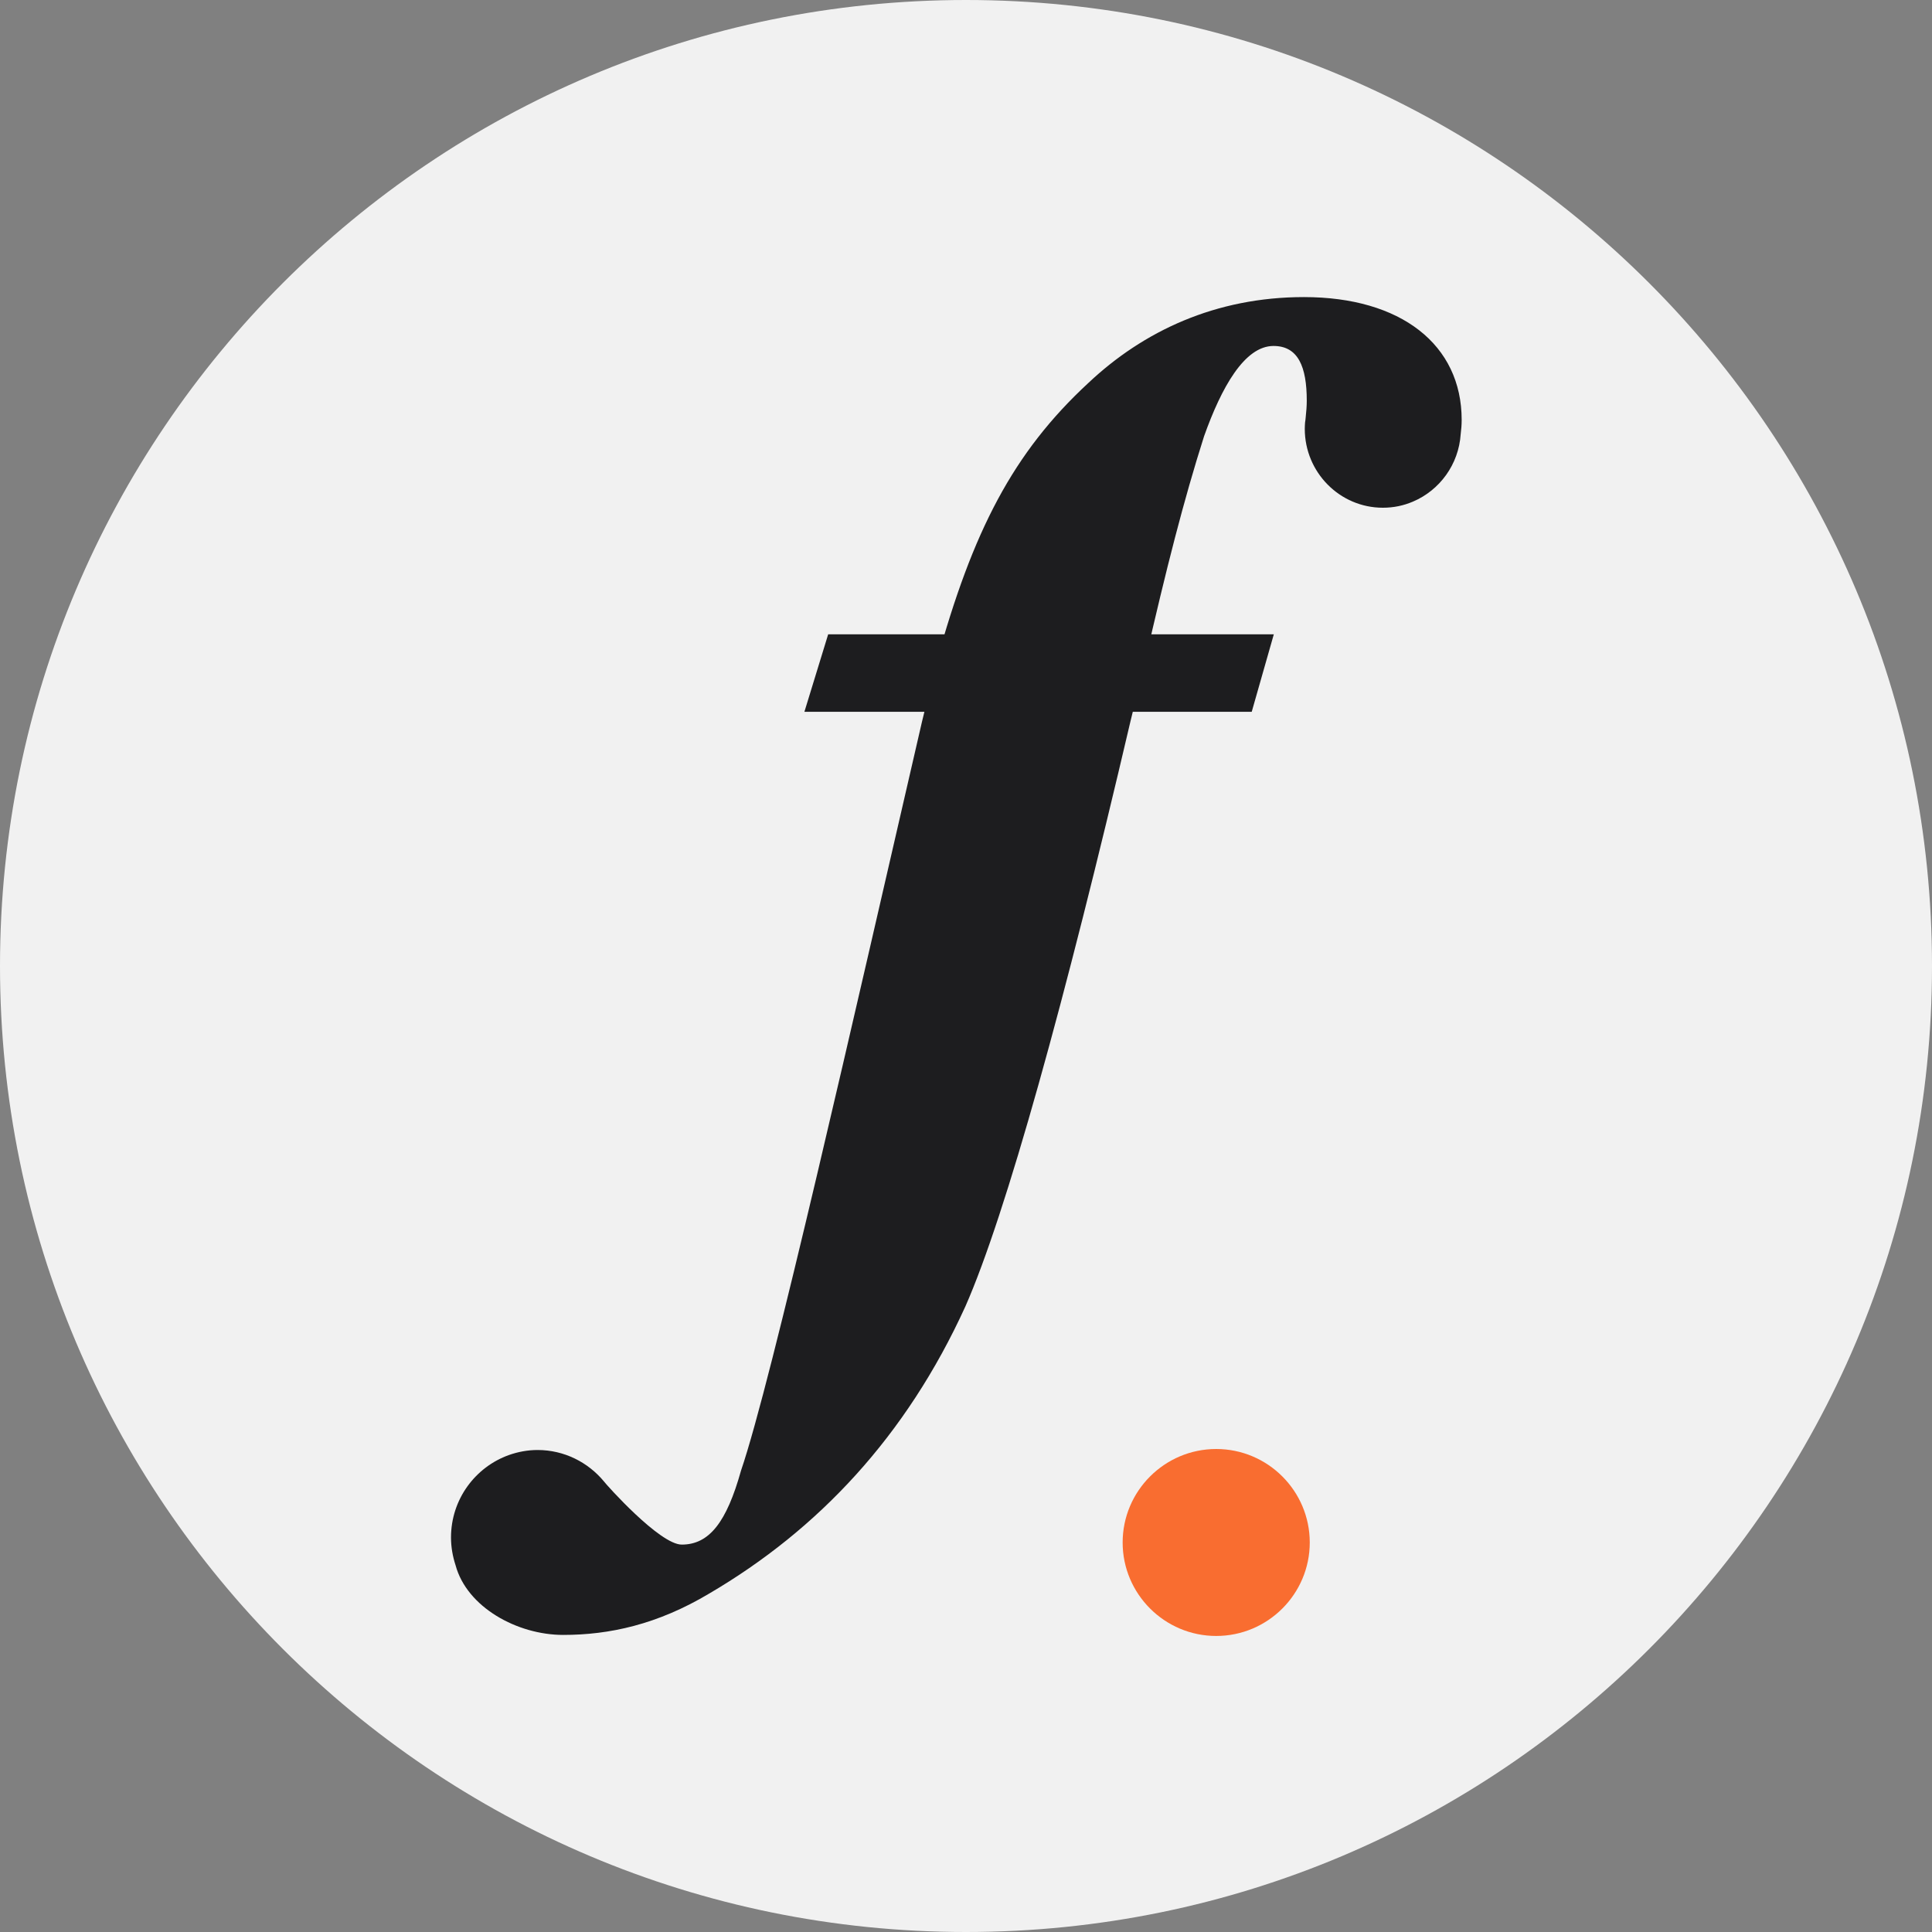 <?xml version="1.0" encoding="utf-8"?>
<svg xmlns="http://www.w3.org/2000/svg" fill="none" height="100" viewBox="0 0 100 100" width="100">
<rect x="0" y="0" width="100" height="100" fill="#808080" stroke="none"/>
<g clip-path="url(#clip0_4015_958)">
<path d="M50 100C77.614 100 100 77.614 100 50C100 22.386 77.614 0 50 0C22.386 0 0 22.386 0 50C0 77.614 22.386 100 50 100Z" fill="#F1F1F1"/>
<path d="M67.492 15.377C62.922 15.377 59.181 17.138 56.332 19.823C52.437 23.424 50.342 27.485 48.468 34.297L47.721 37.359C44.199 52.603 39.93 71.524 38.355 76.117C37.608 78.794 36.708 79.948 35.287 79.948C34.145 79.948 31.37 76.834 31.26 76.679C30.44 75.688 29.202 75.052 27.826 75.052C27.306 75.052 26.808 75.148 26.346 75.311C24.604 75.932 23.344 77.603 23.344 79.578C23.344 80.081 23.432 80.562 23.579 81.013C24.164 83.188 26.771 84.623 29.151 84.623C31.531 84.623 34.02 84.09 36.715 82.478C42.331 79.186 46.901 74.356 49.969 67.618C52.063 62.87 55.139 51.76 58.507 37.359L59.254 34.297C60.374 29.393 61.275 25.873 62.322 22.581C63.222 20.052 64.416 17.907 65.917 17.907C67.191 17.907 67.638 18.979 67.638 20.74C67.638 20.998 67.616 21.309 67.579 21.635C67.572 21.709 67.565 21.782 67.55 21.864C67.543 21.975 67.535 22.086 67.535 22.197C67.535 24.445 69.344 26.28 71.578 26.28C72.134 26.28 72.654 26.169 73.137 25.962C74.514 25.377 75.502 24.046 75.605 22.47C75.634 22.234 75.656 21.99 75.656 21.738C75.656 17.833 72.507 15.377 67.492 15.377Z" fill="#1D1D1F"/>
<path d="M42.866 32.833L41.636 36.842H64.789L65.932 32.833H42.866Z" fill="#1D1D1F"/>
<path d="M62.951 84.677C60.282 84.677 58.108 82.506 58.108 79.839C58.108 77.172 60.282 75 62.951 75C65.62 75 67.793 77.172 67.793 79.839C67.793 82.506 65.62 84.677 62.951 84.677Z" fill="#F96D30"/>
</g>
<defs>
<clipPath id="clip0_4015_958">
<rect fill="white" height="100" width="100"/>
</clipPath>
</defs>
</svg>